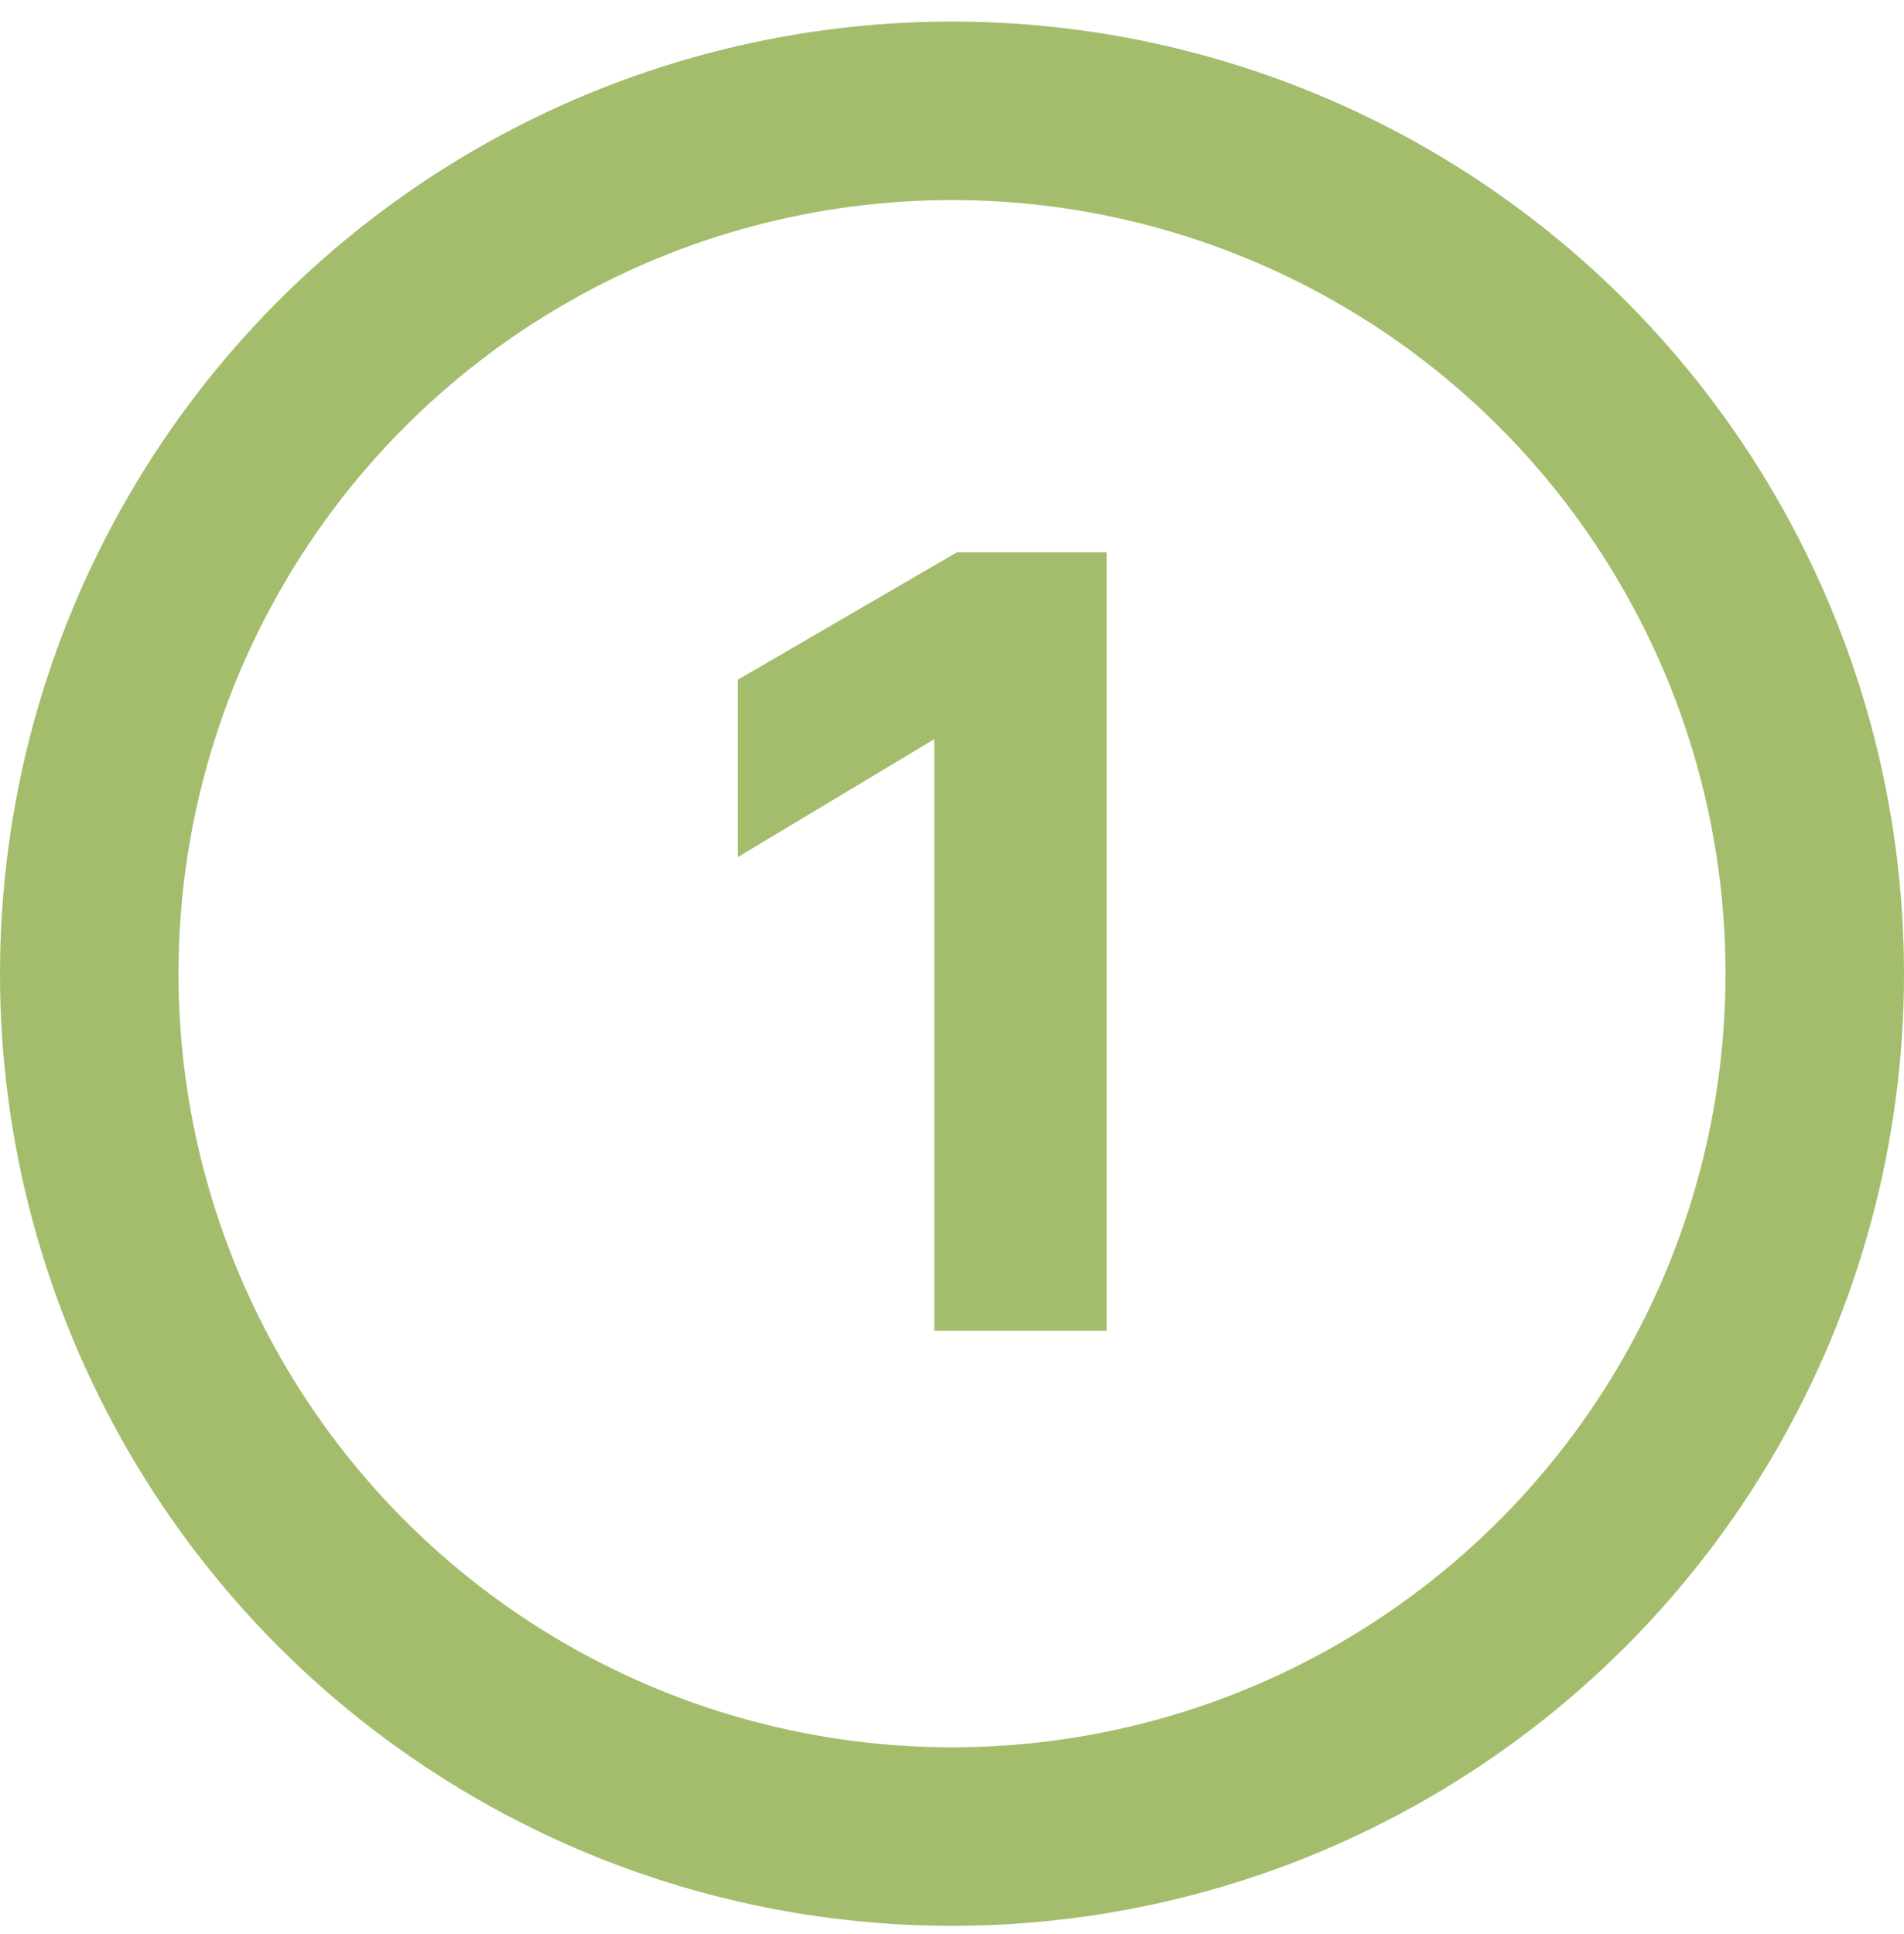 <svg width="64" height="65" viewBox="0 0 64 65" fill="none" xmlns="http://www.w3.org/2000/svg">
<g clip-path="url(#clip0_54_235)">
<path d="M24.802 28.804L31.402 24.844V44.724H37.202V18.564H32.162L24.802 22.844V28.804Z" fill="#A4BD6D"/>
<circle cx="32" cy="32.724" r="29" stroke="#A4BD6D" stroke-width="6"/>
</g>
<defs>
<clipPath id="clip0_54_235">
<rect width="64" height="64" fill="white" transform="translate(0 0.724)"/>
</clipPath>
</defs>
</svg>

